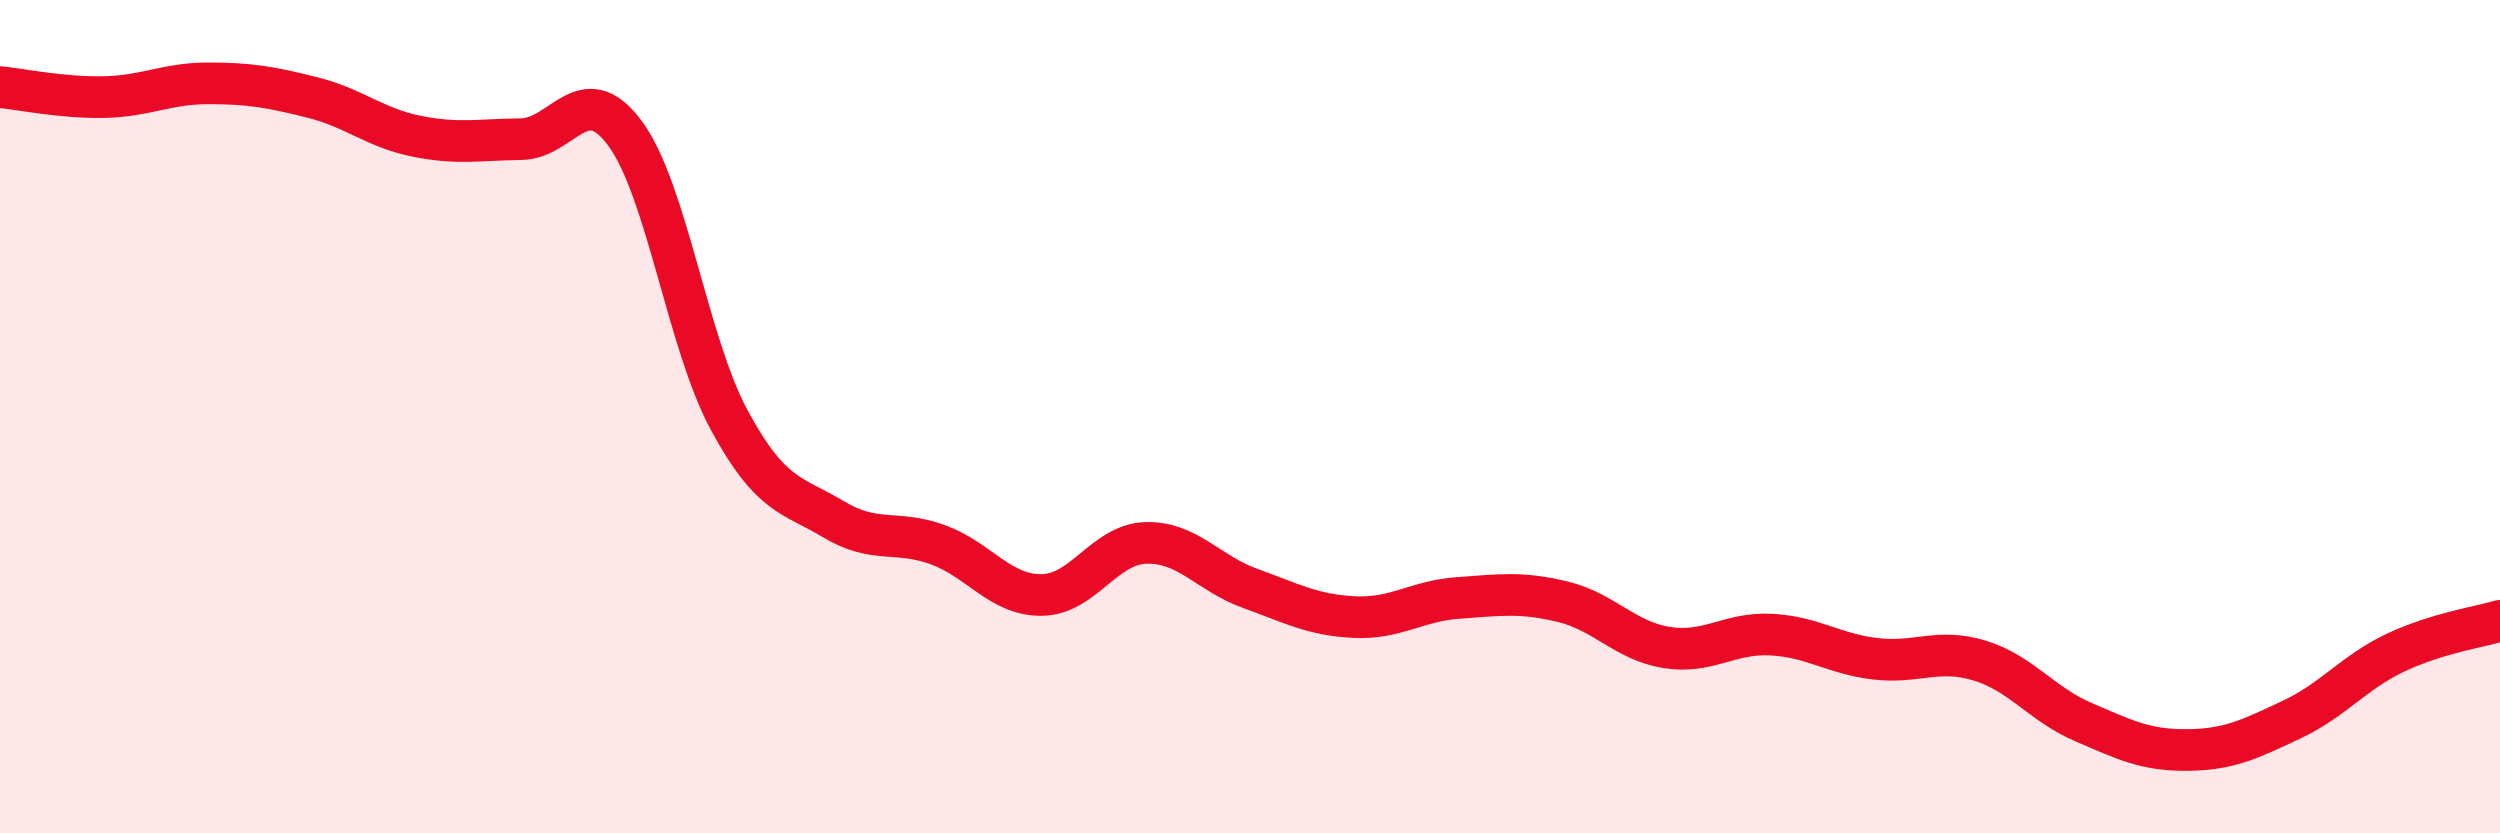 
    <svg width="60" height="20" viewBox="0 0 60 20" xmlns="http://www.w3.org/2000/svg">
      <path
        d="M 0,2.09 C 0.5,2.14 1.5,2.35 2.5,2.33 C 3.5,2.31 4,2 5,2 C 6,2 6.5,2.09 7.5,2.34 C 8.5,2.59 9,3.07 10,3.27 C 11,3.47 11.5,3.35 12.5,3.34 C 13.5,3.33 14,1.85 15,3.2 C 16,4.55 16.5,8.23 17.5,10.08 C 18.5,11.93 19,11.86 20,12.46 C 21,13.06 21.5,12.71 22.5,13.07 C 23.5,13.43 24,14.29 25,14.28 C 26,14.27 26.5,13.06 27.5,13.03 C 28.5,13 29,13.76 30,14.12 C 31,14.48 31.5,14.76 32.5,14.81 C 33.5,14.86 34,14.42 35,14.35 C 36,14.28 36.5,14.2 37.5,14.44 C 38.5,14.68 39,15.38 40,15.54 C 41,15.7 41.5,15.18 42.5,15.23 C 43.5,15.28 44,15.69 45,15.81 C 46,15.93 46.5,15.55 47.5,15.85 C 48.5,16.15 49,16.9 50,17.33 C 51,17.76 51.5,18.01 52.5,18 C 53.5,17.99 54,17.74 55,17.27 C 56,16.8 56.5,16.13 57.5,15.66 C 58.5,15.19 59.5,15.05 60,14.9L60 20L0 20Z"
        fill="#EB0A25"
        opacity="0.1"
        stroke-linecap="round"
        stroke-linejoin="round"
      />
      <path
        d="M 0,2.09 C 0.5,2.14 1.5,2.35 2.5,2.33 C 3.5,2.31 4,2 5,2 C 6,2 6.5,2.09 7.5,2.34 C 8.5,2.59 9,3.07 10,3.27 C 11,3.47 11.5,3.35 12.5,3.34 C 13.5,3.33 14,1.85 15,3.2 C 16,4.55 16.5,8.23 17.5,10.08 C 18.5,11.93 19,11.86 20,12.46 C 21,13.06 21.5,12.71 22.5,13.07 C 23.5,13.43 24,14.29 25,14.28 C 26,14.27 26.5,13.06 27.5,13.03 C 28.5,13 29,13.76 30,14.12 C 31,14.48 31.5,14.76 32.5,14.81 C 33.5,14.86 34,14.42 35,14.35 C 36,14.28 36.5,14.2 37.5,14.44 C 38.5,14.68 39,15.38 40,15.54 C 41,15.7 41.5,15.18 42.5,15.23 C 43.5,15.28 44,15.69 45,15.81 C 46,15.93 46.5,15.55 47.5,15.85 C 48.5,16.15 49,16.9 50,17.33 C 51,17.76 51.5,18.01 52.5,18 C 53.5,17.99 54,17.74 55,17.27 C 56,16.8 56.5,16.13 57.5,15.66 C 58.5,15.19 59.5,15.05 60,14.9"
        stroke="#EB0A25"
        stroke-width="1"
        fill="none"
        stroke-linecap="round"
        stroke-linejoin="round"
      />
    </svg>
  